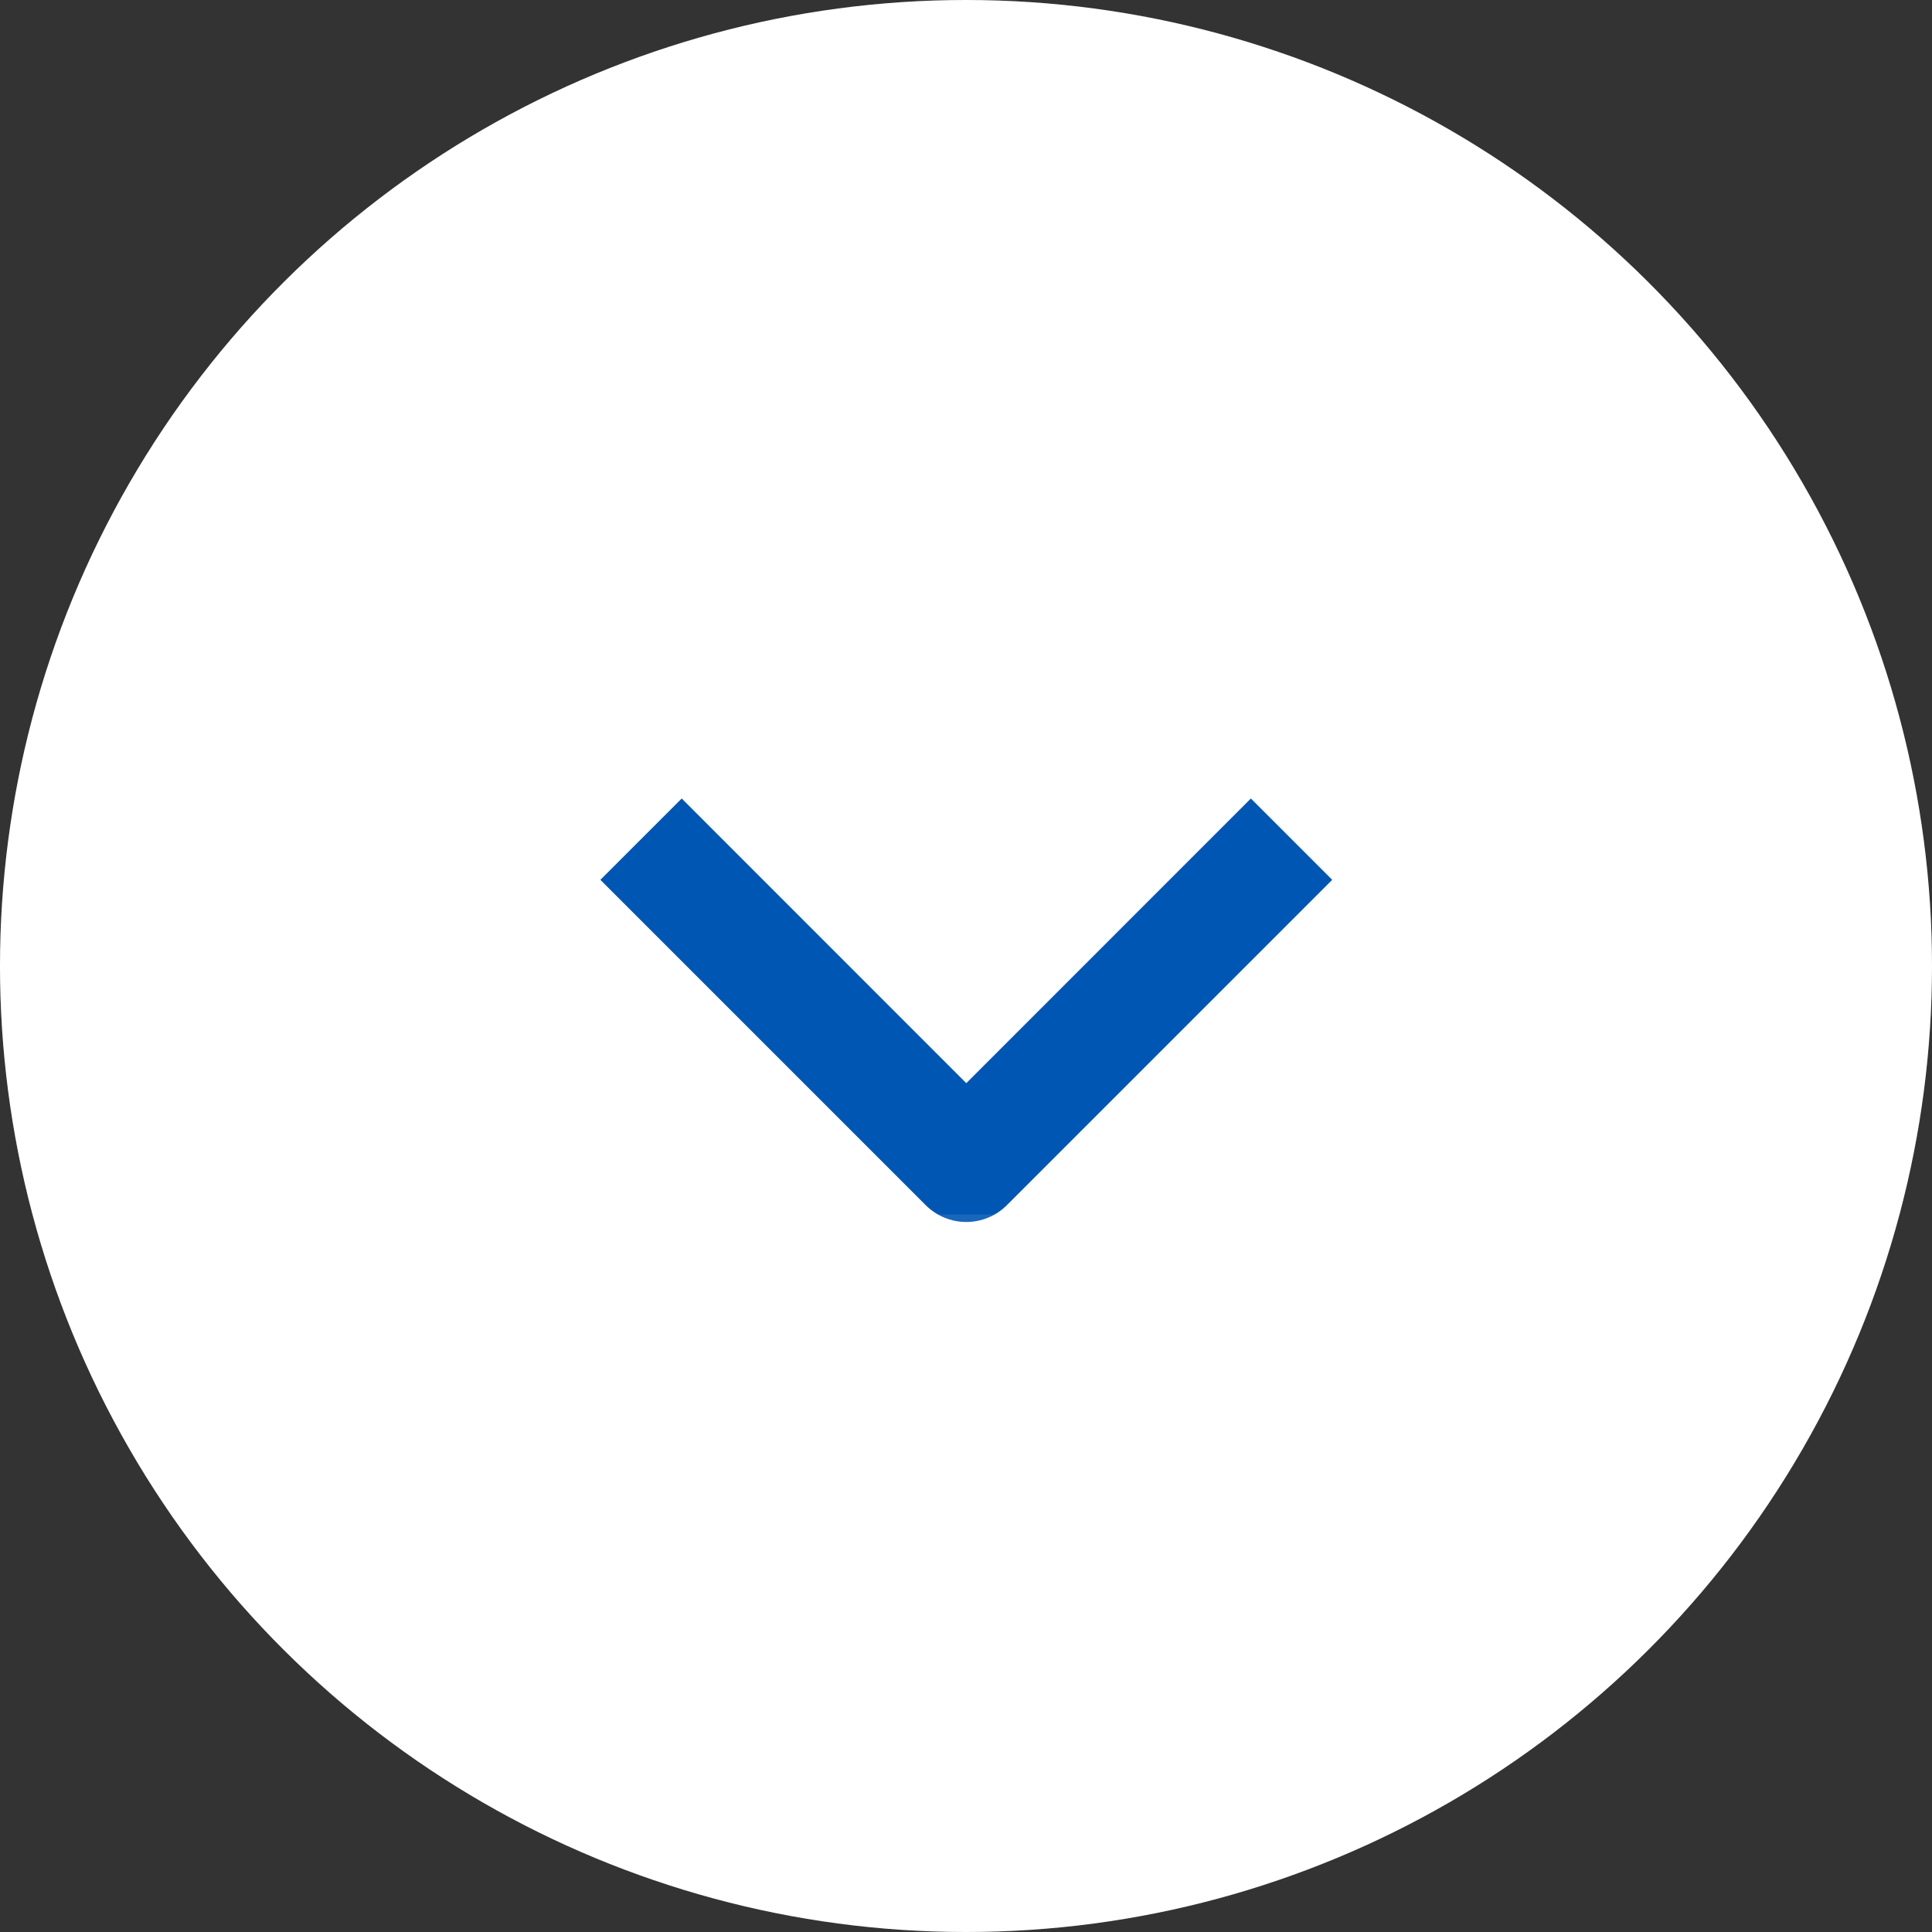 <svg width="20" height="20" viewBox="0 0 20 20" fill="none" xmlns="http://www.w3.org/2000/svg">
<rect x="0" y="0" width="20" height="20" fill="#333333" stroke="none"/>
<circle cx="10" cy="10" r="10" transform="matrix(0 1 1 0 0 0)" fill="white"/>
<circle cx="10" cy="10" r="9.5" transform="matrix(0 1 1 0 0 0)" stroke="white" stroke-opacity="0.1"/>
<g clip-path="url(#clip0_1255_3462)">
<path fill-rule="evenodd" clip-rule="evenodd" d="M10.424 12.475L13.791 9.108L12.949 8.266L10.003 11.213L7.057 8.266L6.215 9.108L9.582 12.475C9.694 12.587 9.845 12.65 10.003 12.65C10.161 12.65 10.312 12.587 10.424 12.475Z" fill="#0056B3"/>
</g>
<rect x="0.5" y="0.5" width="6.143" height="13.286" transform="matrix(0 1 1 0 2.857 6.429)" stroke="white" stroke-opacity="0.1"/>
<defs>
<clipPath id="clip0_1255_3462">
<rect width="7.143" height="14.286" transform="matrix(0 1 1 0 2.857 6.429)" fill="white"/>
</clipPath>
</defs>
</svg>
